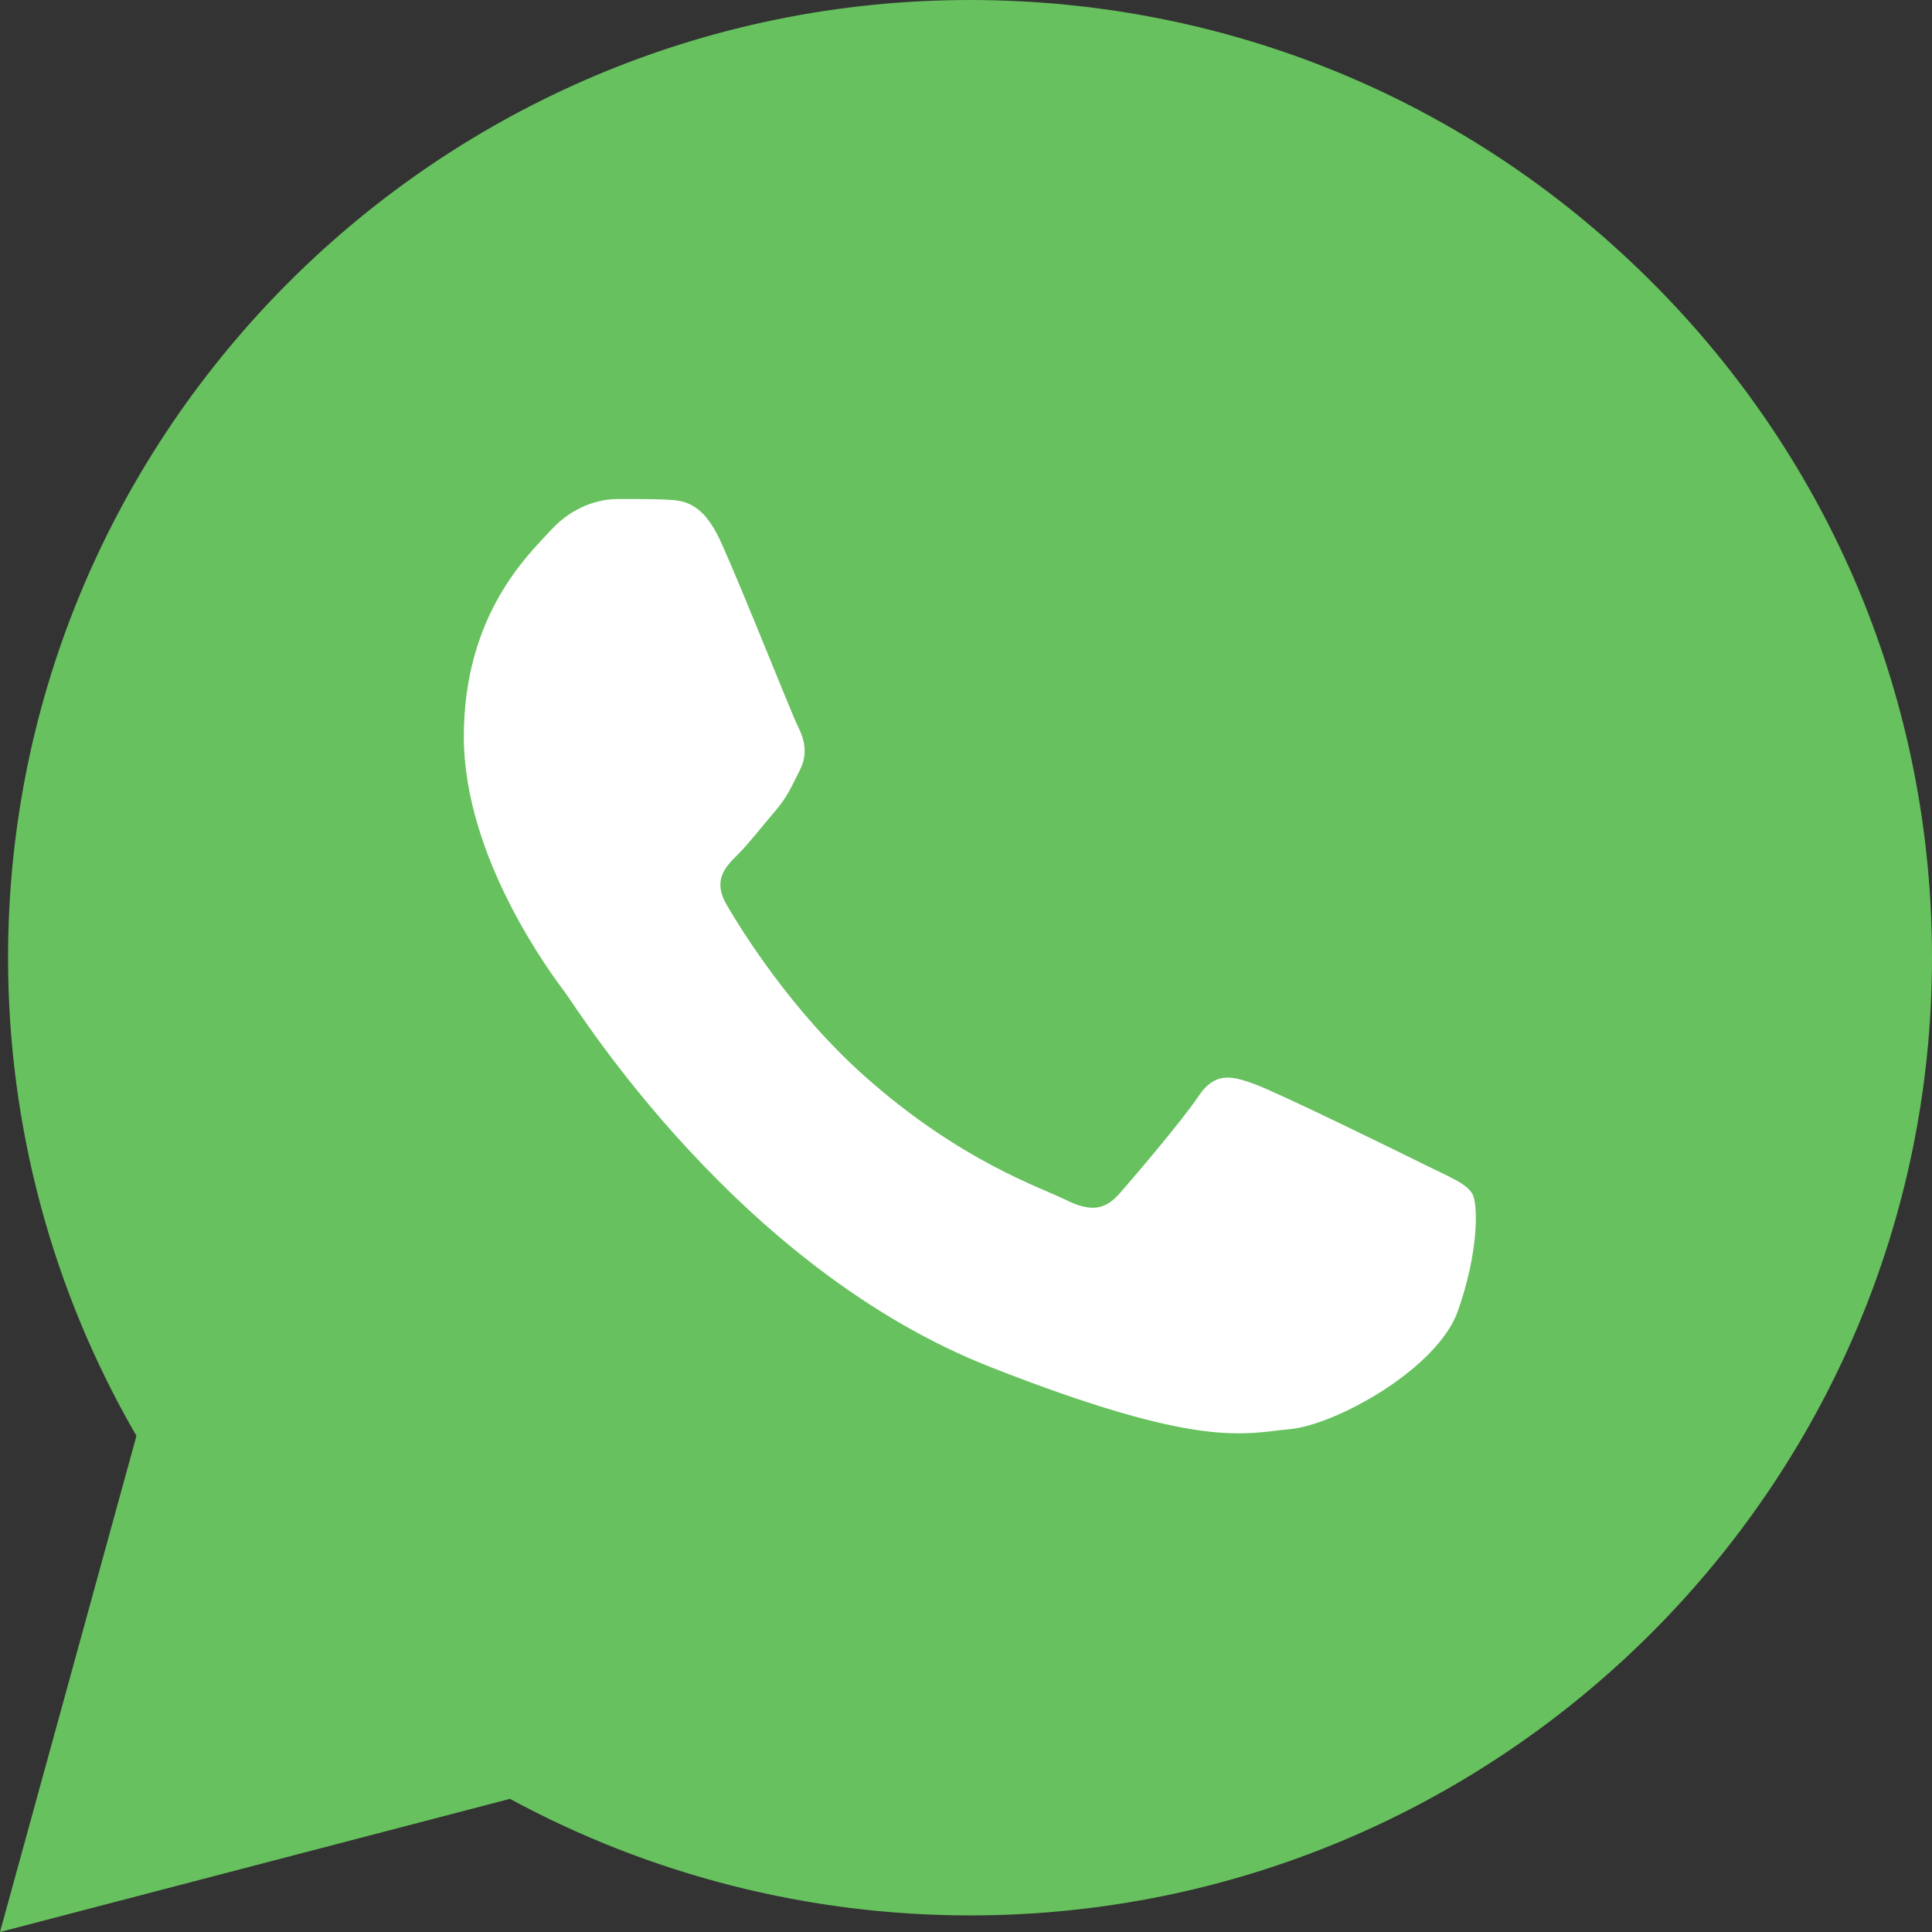 <?xml version="1.0" encoding="UTF-8"?>
<svg xmlns="http://www.w3.org/2000/svg" width="24" height="24" viewBox="0 0 24 24" fill="none">
  <rect x="0" y="0" width="24" height="24" fill="#333333" stroke="none"/>
  <path d="M0 24L1.695 17.837C0.649 16.034 0.099 13.988 0.1 11.892C0.103 5.335 5.463 0 12.05 0C15.247 0.001 18.247 1.24 20.503 3.488C22.759 5.736 24.001 8.724 24 11.901C23.997 18.459 18.636 23.794 12.05 23.794C12.051 23.794 12.05 23.794 12.05 23.794H12.045C10.045 23.793 8.08 23.293 6.335 22.346L0 24Z" fill="url(#paint0_linear_2558_318)"></path>
  <path fill-rule="evenodd" clip-rule="evenodd" d="M8.958 6.738C8.727 6.225 8.483 6.215 8.262 6.206C8.082 6.198 7.876 6.199 7.67 6.199C7.463 6.199 7.128 6.276 6.845 6.584C6.561 6.892 5.762 7.637 5.762 9.152C5.762 10.667 6.871 12.131 7.025 12.336C7.18 12.542 9.165 15.75 12.309 16.984C14.921 18.01 15.453 17.806 16.02 17.754C16.587 17.703 17.85 17.01 18.108 16.291C18.366 15.572 18.366 14.956 18.288 14.827C18.211 14.698 18.005 14.621 17.695 14.467C17.386 14.313 15.866 13.568 15.582 13.466C15.298 13.363 15.092 13.312 14.886 13.62C14.68 13.928 14.087 14.621 13.907 14.827C13.726 15.033 13.546 15.058 13.237 14.904C12.927 14.75 11.931 14.425 10.749 13.376C9.83 12.56 9.209 11.552 9.029 11.244C8.848 10.936 9.009 10.769 9.165 10.616C9.303 10.478 9.474 10.256 9.629 10.076C9.783 9.896 9.834 9.768 9.938 9.563C10.041 9.357 9.989 9.177 9.912 9.023C9.834 8.87 9.233 7.347 8.958 6.738Z" fill="white"></path>
  <defs>
    <linearGradient id="paint0_linear_2558_318" x1="12" y1="24" x2="12" y2="4.00543e-05" gradientUnits="userSpaceOnUse">
      <stop offset="1" stop-color="#67C15E"></stop>
      <stop offset="1" stop-color="#67C15E"></stop>
    </linearGradient>
  </defs>
</svg>
